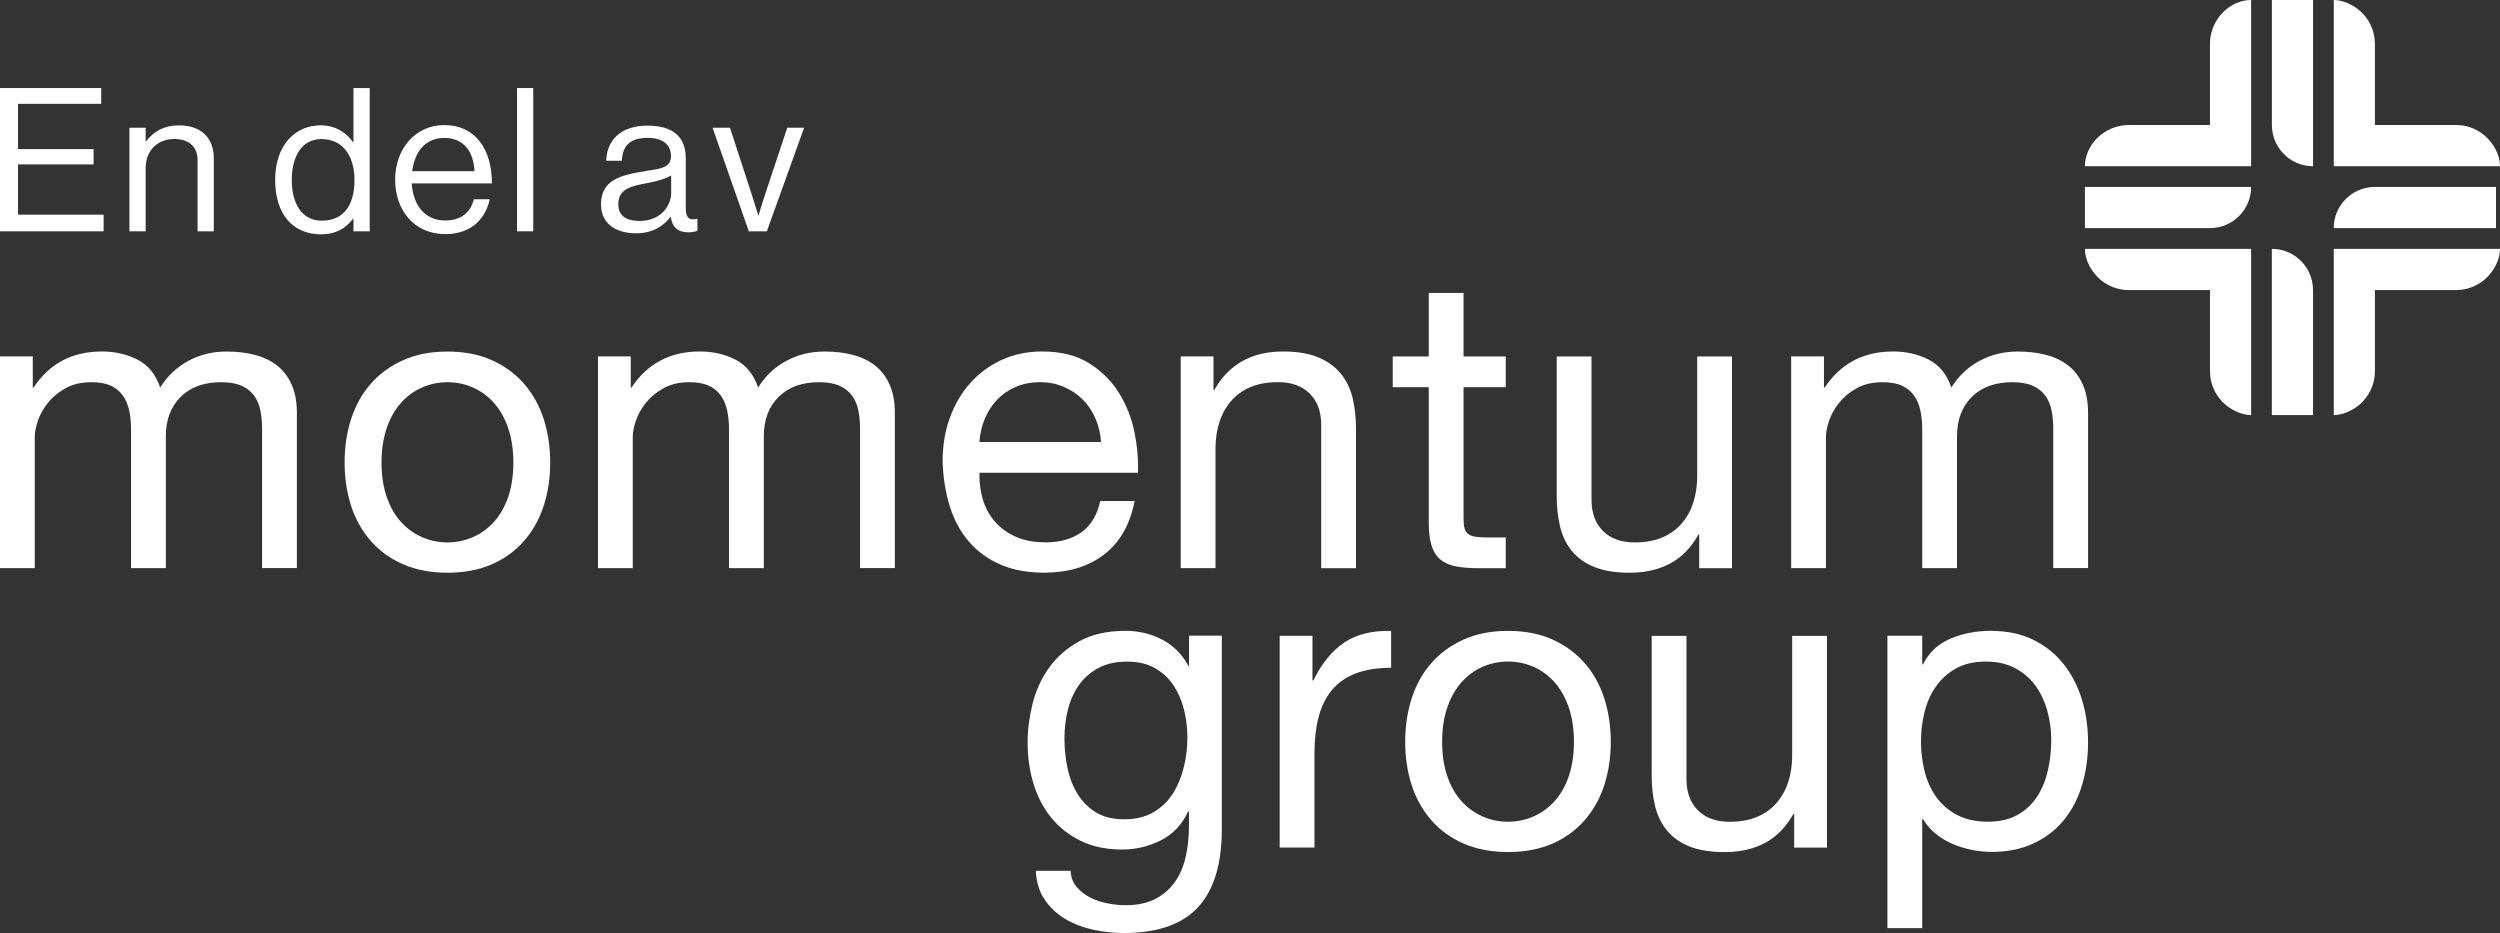 <svg xmlns="http://www.w3.org/2000/svg" id="Lager_2" data-name="Lager 2" viewBox="0 0 523.86 195.53"><rect x="0" y="0" width="523.86" height="195.53" fill="#333333" stroke="none"/><defs><style>      .cls-1 {        fill: #fff;      }    </style></defs><g id="Lager_1-2" data-name="Lager 1"><g><path class="cls-1" d="m58.14,76.66c-1.29-1.03-2.83-1.79-4.63-2.27-1.8-.49-3.82-.73-6.05-.73-2.92,0-5.59.66-8.02,1.97-2.43,1.32-4.39,3.18-5.88,5.58-.92-2.75-2.49-4.69-4.72-5.84-2.23-1.14-4.72-1.72-7.47-1.72-6.24,0-11.01,2.52-14.33,7.55h-.17v-6.52H0v44.37h7.29v-27.63c0-.86.21-1.93.64-3.22.43-1.29,1.12-2.53,2.06-3.73.94-1.2,2.17-2.23,3.69-3.09,1.52-.86,3.33-1.29,5.45-1.29,1.66,0,3.02.24,4.08.73,1.06.49,1.9,1.17,2.53,2.06.63.89,1.07,1.93,1.33,3.13.26,1.2.39,2.52.39,3.95v29.09h7.29v-27.63c0-3.43,1.03-6.18,3.09-8.24,2.06-2.06,4.89-3.09,8.5-3.09,1.77,0,3.22.26,4.33.77,1.12.51,1.99,1.22,2.62,2.1.63.89,1.06,1.93,1.29,3.13.23,1.2.34,2.49.34,3.86v29.09h7.29v-32.52c0-2.29-.36-4.25-1.07-5.88-.72-1.63-1.72-2.96-3-3.99Z"></path><path class="cls-1" d="m109.8,80.4c-1.83-2.09-4.08-3.73-6.74-4.93-2.66-1.2-5.76-1.8-9.31-1.8s-6.58.6-9.27,1.8c-2.69,1.2-4.95,2.85-6.78,4.93-1.83,2.09-3.2,4.55-4.12,7.38-.92,2.83-1.37,5.88-1.37,9.14s.46,6.29,1.37,9.1c.91,2.8,2.29,5.25,4.12,7.34,1.83,2.09,4.09,3.72,6.78,4.89,2.69,1.17,5.78,1.76,9.27,1.76s6.65-.59,9.31-1.76c2.66-1.17,4.91-2.8,6.74-4.89,1.83-2.09,3.2-4.53,4.12-7.34.91-2.8,1.37-5.84,1.37-9.1s-.46-6.31-1.37-9.14c-.92-2.83-2.29-5.29-4.12-7.38Zm-3.3,23.69c-.72,2.09-1.7,3.83-2.96,5.23-1.26,1.4-2.73,2.48-4.42,3.22-1.69.74-3.48,1.12-5.36,1.12s-3.68-.37-5.36-1.12c-1.69-.74-3.16-1.82-4.42-3.22-1.26-1.4-2.25-3.15-2.96-5.23-.72-2.09-1.07-4.48-1.07-7.17s.36-5.08,1.07-7.17c.71-2.09,1.7-3.85,2.96-5.28,1.26-1.43,2.73-2.52,4.42-3.26,1.69-.74,3.48-1.12,5.36-1.12s3.68.37,5.36,1.12c1.69.74,3.16,1.83,4.42,3.26,1.26,1.43,2.24,3.19,2.96,5.28.71,2.09,1.07,4.48,1.07,7.17s-.36,5.08-1.07,7.17Z"></path><path class="cls-1" d="m183.44,76.66c-1.29-1.03-2.83-1.79-4.63-2.27-1.8-.49-3.82-.73-6.05-.73-2.92,0-5.59.66-8.02,1.97-2.43,1.32-4.39,3.18-5.88,5.58-.92-2.75-2.49-4.69-4.72-5.84-2.23-1.14-4.72-1.72-7.47-1.72-6.24,0-11.01,2.52-14.33,7.55h-.17v-6.52h-6.87v44.37h7.29v-27.63c0-.86.21-1.93.64-3.22.43-1.29,1.12-2.53,2.06-3.73.94-1.2,2.17-2.23,3.69-3.09,1.52-.86,3.33-1.29,5.45-1.29,1.66,0,3.02.24,4.08.73,1.06.49,1.9,1.17,2.53,2.06.63.89,1.07,1.93,1.33,3.13.26,1.2.39,2.52.39,3.95v29.09h7.29v-27.63c0-3.43,1.03-6.18,3.09-8.24,2.06-2.06,4.89-3.09,8.5-3.09,1.77,0,3.22.26,4.33.77,1.12.51,1.99,1.22,2.62,2.1.63.89,1.06,1.93,1.29,3.13.23,1.2.34,2.49.34,3.86v29.09h7.29v-32.52c0-2.29-.36-4.25-1.07-5.88-.72-1.63-1.72-2.96-3-3.99Z"></path><path class="cls-1" d="m231.32,116.22c3.32-2.52,5.46-6.26,6.44-11.24h-7.21c-.63,2.92-1.93,5.09-3.9,6.52-1.97,1.43-4.51,2.15-7.59,2.15-2.4,0-4.49-.4-6.26-1.2-1.77-.8-3.23-1.87-4.38-3.22-1.15-1.34-1.97-2.89-2.49-4.63-.51-1.74-.74-3.59-.69-5.54h33.21c.11-2.69-.13-5.52-.73-8.5-.6-2.97-1.69-5.72-3.26-8.24-1.57-2.52-3.66-4.59-6.26-6.22-2.6-1.63-5.88-2.45-9.83-2.45-3.03,0-5.82.57-8.37,1.72-2.55,1.15-4.75,2.75-6.61,4.81-1.86,2.06-3.3,4.49-4.33,7.29-1.03,2.8-1.54,5.89-1.54,9.27.11,3.38.61,6.49,1.5,9.35.89,2.86,2.22,5.32,3.99,7.38,1.77,2.06,3.96,3.66,6.57,4.81,2.6,1.14,5.68,1.72,9.23,1.72,5.03,0,9.21-1.26,12.53-3.78Zm-24.97-28.45c.63-1.52,1.49-2.85,2.57-3.99,1.09-1.14,2.39-2.04,3.9-2.7,1.52-.66,3.22-.99,5.11-.99s3.5.33,5.02.99c1.52.66,2.83,1.54,3.95,2.66,1.12,1.12,2,2.45,2.66,3.99.66,1.54,1.04,3.18,1.16,4.89h-25.49c.11-1.72.49-3.33,1.12-4.85Z"></path><path class="cls-1" d="m276.85,89.02v30.04h7.29v-29.18c0-2.4-.24-4.59-.73-6.57-.49-1.97-1.33-3.68-2.53-5.11-1.2-1.43-2.78-2.55-4.72-3.35-1.95-.8-4.38-1.2-7.29-1.2-6.58,0-11.39,2.69-14.42,8.07h-.17v-7.04h-6.87v44.37h7.29v-25.06c0-2,.27-3.85.82-5.54.54-1.69,1.36-3.16,2.45-4.42,1.09-1.26,2.45-2.23,4.08-2.92,1.63-.69,3.56-1.03,5.79-1.03,2.8,0,5.01.8,6.61,2.4,1.6,1.6,2.4,3.78,2.4,6.52Z"></path><path class="cls-1" d="m299.38,109.36c0,2.06.2,3.72.6,4.98.4,1.26,1.02,2.23,1.85,2.92.83.69,1.92,1.16,3.26,1.42,1.34.26,2.96.39,4.85.39h5.58v-6.44h-3.35c-1.15,0-2.07-.04-2.79-.13-.72-.09-1.27-.27-1.67-.56-.4-.29-.67-.69-.82-1.2-.14-.52-.21-1.2-.21-2.06v-27.55h8.84v-6.44h-8.84v-13.3h-7.29v13.3h-7.55v6.44h7.55v28.23Z"></path><path class="cls-1" d="m355.89,112.02h.17v7.04h6.87v-44.37h-7.29v25.06c0,2-.27,3.85-.82,5.54-.54,1.69-1.36,3.16-2.45,4.42-1.09,1.26-2.45,2.23-4.08,2.92-1.63.69-3.56,1.03-5.79,1.03-2.8,0-5.01-.8-6.61-2.4-1.6-1.6-2.4-3.78-2.4-6.52v-30.04h-7.29v29.18c0,2.4.24,4.59.73,6.56.49,1.97,1.33,3.68,2.53,5.11,1.2,1.43,2.77,2.53,4.72,3.3,1.94.77,4.38,1.16,7.29,1.16,3.26,0,6.09-.64,8.5-1.93,2.4-1.29,4.38-3.3,5.92-6.05Z"></path><path class="cls-1" d="m433.47,76.66c-1.29-1.03-2.83-1.79-4.63-2.27-1.8-.49-3.82-.73-6.05-.73-2.92,0-5.59.66-8.02,1.97-2.43,1.32-4.39,3.18-5.88,5.58-.92-2.75-2.49-4.69-4.72-5.84-2.23-1.14-4.72-1.72-7.47-1.72-6.24,0-11.01,2.52-14.33,7.55h-.17v-6.52h-6.87v44.37h7.29v-27.63c0-.86.21-1.93.64-3.22.43-1.29,1.12-2.53,2.06-3.73.94-1.2,2.17-2.23,3.69-3.09,1.52-.86,3.33-1.29,5.45-1.29,1.66,0,3.02.24,4.08.73,1.06.49,1.9,1.17,2.53,2.06.63.89,1.07,1.93,1.33,3.13.26,1.2.39,2.52.39,3.95v29.09h7.29v-27.63c0-3.43,1.03-6.18,3.09-8.24,2.06-2.06,4.89-3.09,8.5-3.09,1.77,0,3.22.26,4.33.77,1.12.51,1.99,1.22,2.62,2.1.63.89,1.06,1.93,1.29,3.13.23,1.2.34,2.49.34,3.86v29.09h7.29v-32.52c0-2.29-.36-4.25-1.07-5.88-.72-1.63-1.72-2.96-3-3.99Z"></path><path class="cls-1" d="m249.14,139.58h-.09c-1.32-2.46-3.15-4.3-5.49-5.54-2.35-1.23-4.92-1.85-7.72-1.85-3.83,0-7.07.73-9.7,2.19-2.63,1.46-4.75,3.32-6.35,5.58-1.6,2.26-2.75,4.78-3.43,7.55-.69,2.78-1.03,5.48-1.03,8.11,0,3.03.41,5.91,1.24,8.62.83,2.72,2.07,5.09,3.73,7.12,1.66,2.03,3.72,3.65,6.18,4.85,2.46,1.2,5.35,1.8,8.67,1.8,2.86,0,5.56-.64,8.11-1.93,2.55-1.29,4.45-3.3,5.71-6.05h.17v2.92c0,2.46-.24,4.72-.73,6.78-.49,2.06-1.27,3.82-2.36,5.28-1.09,1.46-2.46,2.6-4.12,3.43-1.66.83-3.69,1.24-6.09,1.24-1.2,0-2.46-.13-3.78-.39-1.32-.26-2.53-.67-3.65-1.24-1.12-.57-2.06-1.32-2.83-2.23-.77-.92-1.19-2.03-1.24-3.35h-7.29c.11,2.4.74,4.43,1.89,6.09,1.14,1.66,2.59,3,4.33,4.03,1.74,1.03,3.69,1.77,5.84,2.23,2.15.46,4.25.69,6.31.69,7.09,0,12.3-1.8,15.62-5.41,3.32-3.6,4.98-9.04,4.98-16.31v-40.59h-6.87v6.35Zm-1.07,21.11c-.49,2.06-1.24,3.9-2.27,5.54-1.03,1.63-2.39,2.95-4.08,3.95-1.69,1-3.73,1.5-6.14,1.5s-4.41-.5-6.01-1.5c-1.6-1-2.89-2.32-3.86-3.95-.97-1.63-1.66-3.45-2.06-5.45-.4-2-.6-4-.6-6.01,0-2.12.24-4.15.73-6.09.49-1.94,1.26-3.66,2.32-5.15,1.06-1.49,2.42-2.67,4.08-3.56,1.66-.89,3.66-1.33,6.01-1.33s4.23.46,5.84,1.37c1.6.92,2.9,2.13,3.9,3.65,1,1.52,1.73,3.22,2.19,5.11.46,1.89.69,3.81.69,5.75,0,2.06-.24,4.12-.73,6.18Z"></path><path class="cls-1" d="m275.19,142.58h-.17v-9.35h-6.87v44.37h7.29v-19.74c0-2.86.29-5.39.86-7.59.57-2.2,1.49-4.08,2.75-5.62,1.26-1.54,2.92-2.72,4.98-3.52,2.06-.8,4.55-1.2,7.47-1.2v-7.72c-3.95-.11-7.21.69-9.78,2.4s-4.75,4.38-6.52,7.98Z"></path><path class="cls-1" d="m332.04,138.93c-1.83-2.09-4.08-3.73-6.74-4.93-2.66-1.2-5.76-1.8-9.31-1.8s-6.58.6-9.27,1.8c-2.69,1.2-4.95,2.85-6.78,4.93-1.83,2.09-3.2,4.55-4.12,7.38-.92,2.83-1.37,5.88-1.37,9.14s.46,6.29,1.37,9.1c.91,2.8,2.29,5.25,4.12,7.34,1.83,2.09,4.09,3.72,6.78,4.89,2.69,1.17,5.78,1.76,9.27,1.76s6.65-.59,9.31-1.76c2.66-1.17,4.91-2.8,6.74-4.89,1.83-2.09,3.2-4.53,4.12-7.34.91-2.8,1.37-5.84,1.37-9.1s-.46-6.31-1.37-9.14c-.92-2.83-2.29-5.29-4.12-7.38Zm-3.3,23.69c-.72,2.09-1.7,3.83-2.96,5.23-1.26,1.4-2.73,2.48-4.42,3.22-1.69.74-3.48,1.12-5.36,1.12s-3.68-.37-5.36-1.12c-1.69-.74-3.16-1.82-4.42-3.22-1.26-1.4-2.25-3.15-2.96-5.23-.72-2.09-1.07-4.48-1.07-7.17s.36-5.08,1.07-7.17c.71-2.09,1.7-3.85,2.96-5.28,1.26-1.43,2.73-2.52,4.42-3.26,1.69-.74,3.48-1.12,5.36-1.12s3.68.37,5.36,1.12c1.69.74,3.16,1.83,4.42,3.26,1.26,1.43,2.24,3.19,2.96,5.28.71,2.09,1.07,4.48,1.07,7.17s-.36,5.08-1.07,7.17Z"></path><path class="cls-1" d="m375.54,158.29c0,2-.27,3.85-.82,5.54-.54,1.69-1.36,3.16-2.45,4.42-1.09,1.26-2.45,2.23-4.08,2.92-1.63.69-3.56,1.03-5.79,1.03-2.8,0-5.01-.8-6.61-2.4-1.6-1.6-2.4-3.78-2.4-6.52v-30.04h-7.29v29.18c0,2.4.24,4.59.73,6.56.49,1.97,1.33,3.68,2.53,5.11,1.2,1.43,2.77,2.53,4.72,3.3,1.94.77,4.38,1.16,7.29,1.16,3.26,0,6.09-.64,8.5-1.93,2.4-1.29,4.38-3.3,5.92-6.05h.17v7.04h6.87v-44.37h-7.29v25.06Z"></path><path class="cls-1" d="m432.44,139.19c-1.69-2.15-3.81-3.85-6.35-5.11-2.55-1.26-5.54-1.89-8.97-1.89-3.09,0-5.92.56-8.5,1.67-2.57,1.12-4.46,2.9-5.66,5.36h-.17v-6.01h-7.29v61.27h7.29v-22.83h.17c.8,1.32,1.79,2.42,2.96,3.3,1.17.89,2.42,1.59,3.73,2.1,1.32.51,2.65.89,3.99,1.12,1.34.23,2.56.34,3.65.34,3.38,0,6.34-.6,8.88-1.8,2.55-1.2,4.66-2.85,6.35-4.93,1.69-2.09,2.95-4.53,3.78-7.34.83-2.8,1.24-5.78,1.24-8.92s-.43-6.12-1.29-8.93c-.86-2.8-2.13-5.28-3.82-7.42Zm-3.3,22.18c-.46,2.06-1.2,3.89-2.23,5.49-1.03,1.6-2.39,2.89-4.08,3.86-1.69.97-3.79,1.46-6.31,1.46s-4.66-.47-6.44-1.42c-1.77-.94-3.22-2.19-4.33-3.73-1.12-1.54-1.93-3.33-2.45-5.36-.51-2.03-.77-4.13-.77-6.31,0-2.06.24-4.09.73-6.09.49-2,1.27-3.79,2.36-5.36,1.09-1.57,2.49-2.85,4.21-3.82,1.72-.97,3.8-1.46,6.26-1.46s4.39.46,6.14,1.37c1.74.92,3.18,2.15,4.29,3.69,1.12,1.54,1.94,3.3,2.49,5.28.54,1.97.82,3.99.82,6.05,0,2.18-.23,4.29-.69,6.35Z"></path><path class="cls-1" d="m436.88,47.8h26.2c4.77,0,8.63-3.86,8.63-8.63h-34.83v8.63Z"></path><path class="cls-1" d="m523.02,39.17h-25.37c-4.77,0-8.63,3.86-8.63,8.63h34v-8.63Z"></path><path class="cls-1" d="m476.06,26.2c0,2.68,1.22,5.08,3.14,6.66,1.49,1.23,3.4,1.97,5.49,1.97V0h-8.63v26.2Z"></path><path class="cls-1" d="m481.54,54.12c-1.49-1.23-3.4-1.97-5.49-1.97v34.83h8.63v-26.2c0-2.68-1.22-5.08-3.14-6.66Z"></path><path class="cls-1" d="m463.08,9.19s0,0,0,0h0s0,17.01,0,17.01h-17.01c-5.08,0-9.19,4.11-9.19,8.63h34.83S471.71,0,471.71,0c-4.51,0-8.63,4.12-8.63,9.19Z"></path><path class="cls-1" d="m520.52,28.3c-1.59-1.31-3.63-2.1-5.85-2.1,0,0-17.02,0-17.02,0V9.19c0-2.85-1.3-5.41-3.34-7.09-1.59-1.31-3.62-2.1-5.28-2.1v34.83h34.83c0-2.29-1.3-4.84-3.34-6.53Z"></path><path class="cls-1" d="m436.88,52.15c0,2.29,1.3,4.84,3.34,6.53,1.59,1.31,3.63,2.1,5.85,2.1h17.02s0,17.01,0,17.01c0,2.86,1.3,5.41,3.34,7.09,1.59,1.31,3.62,2.1,5.28,2.1v-34.83s-34.83,0-34.83,0Z"></path><path class="cls-1" d="m489.03,52.15v34.83c1.66,0,3.69-.79,5.28-2.1,2.04-1.69,3.34-4.24,3.34-7.09v-17.01s17.02,0,17.02,0c2.22,0,4.26-.79,5.85-2.1,2.04-1.69,3.34-4.24,3.34-6.53h-34.83Z"></path></g></g><g id="Svenska"><polygon class="cls-1" points="21.71 44.98 3.78 44.98 3.78 34.45 19.61 34.45 19.61 31.25 3.78 31.25 3.78 21.76 21.21 21.76 21.21 18.45 0 18.45 0 48.47 21.71 48.47 21.71 44.98"></polygon><path class="cls-1" d="m30.53,35.12c0-3.57,2.52-6,5.96-6,3.07,0,4.91,1.6,4.91,4.41v14.95h3.4v-15.24c0-4.49-2.77-6.97-7.31-6.97-3.15,0-5.33,1.3-6.89,3.36h-.08v-2.86h-3.4v21.71h3.4v-13.35Z"></path><path class="cls-1" d="m73.99,45.82h.08v2.65h3.4v-30.02h-3.4v11.38h-.08c-1.39-2.06-3.74-3.57-6.8-3.57-5.38,0-9.53,4.2-9.53,11.42s3.7,11.42,9.62,11.42c3.07,0,5.08-1.18,6.72-3.28Zm-6.59.42c-4.16,0-6.26-3.61-6.26-8.53s2.1-8.57,6.21-8.57c4.49,0,6.93,3.53,6.93,8.57s-2.06,8.53-6.89,8.53Z"></path><path class="cls-1" d="m93.3,49.06c4.91,0,8.31-2.65,9.32-7.31h-3.32c-.76,2.94-2.86,4.45-6.01,4.45-4.37,0-6.76-3.36-7.01-7.77h16.8c0-7.18-3.49-12.22-9.99-12.22-6.17,0-10.29,5.12-10.29,11.42s3.86,11.42,10.5,11.42Zm-.21-20.16c3.91,0,6.13,2.65,6.34,6.97h-13.06c.5-3.95,2.69-6.97,6.72-6.97Z"></path><rect class="cls-1" x="108.34" y="18.45" width="3.4" height="30.02"></rect><path class="cls-1" d="m135.39,35.83c-5.42.84-9.45,1.89-9.45,7.01,0,4.11,3.23,6.05,7.35,6.05,3.7,0,5.92-1.76,7.22-3.44h.04c.34,2.23,1.51,3.23,3.74,3.23.88,0,1.43-.17,1.85-.34v-2.48h-.13c-1.89.42-2.31-.55-2.31-2.31v-10.33c0-5.16-3.4-6.89-8.02-6.89-5.75,0-8.52,3.15-8.65,7.35h3.28c.13-3.28,1.89-4.79,5.42-4.79,3.11,0,4.87,1.39,4.87,3.82s-2.14,2.65-5.21,3.11Zm5.25.92v3.7c0,2.52-2.06,5.84-6.59,5.84-2.23,0-4.49-.63-4.49-3.53,0-3.19,2.73-3.78,6.13-4.41,1.85-.34,3.82-.88,4.96-1.6Z"></path><path class="cls-1" d="m160.69,48.47l7.81-21.71h-3.53l-4.58,13.77c-.63,1.89-1.43,4.58-1.43,4.58h-.08s-.8-2.65-1.43-4.58l-4.49-13.77h-3.65l7.6,21.71h3.78Z"></path></g></svg>